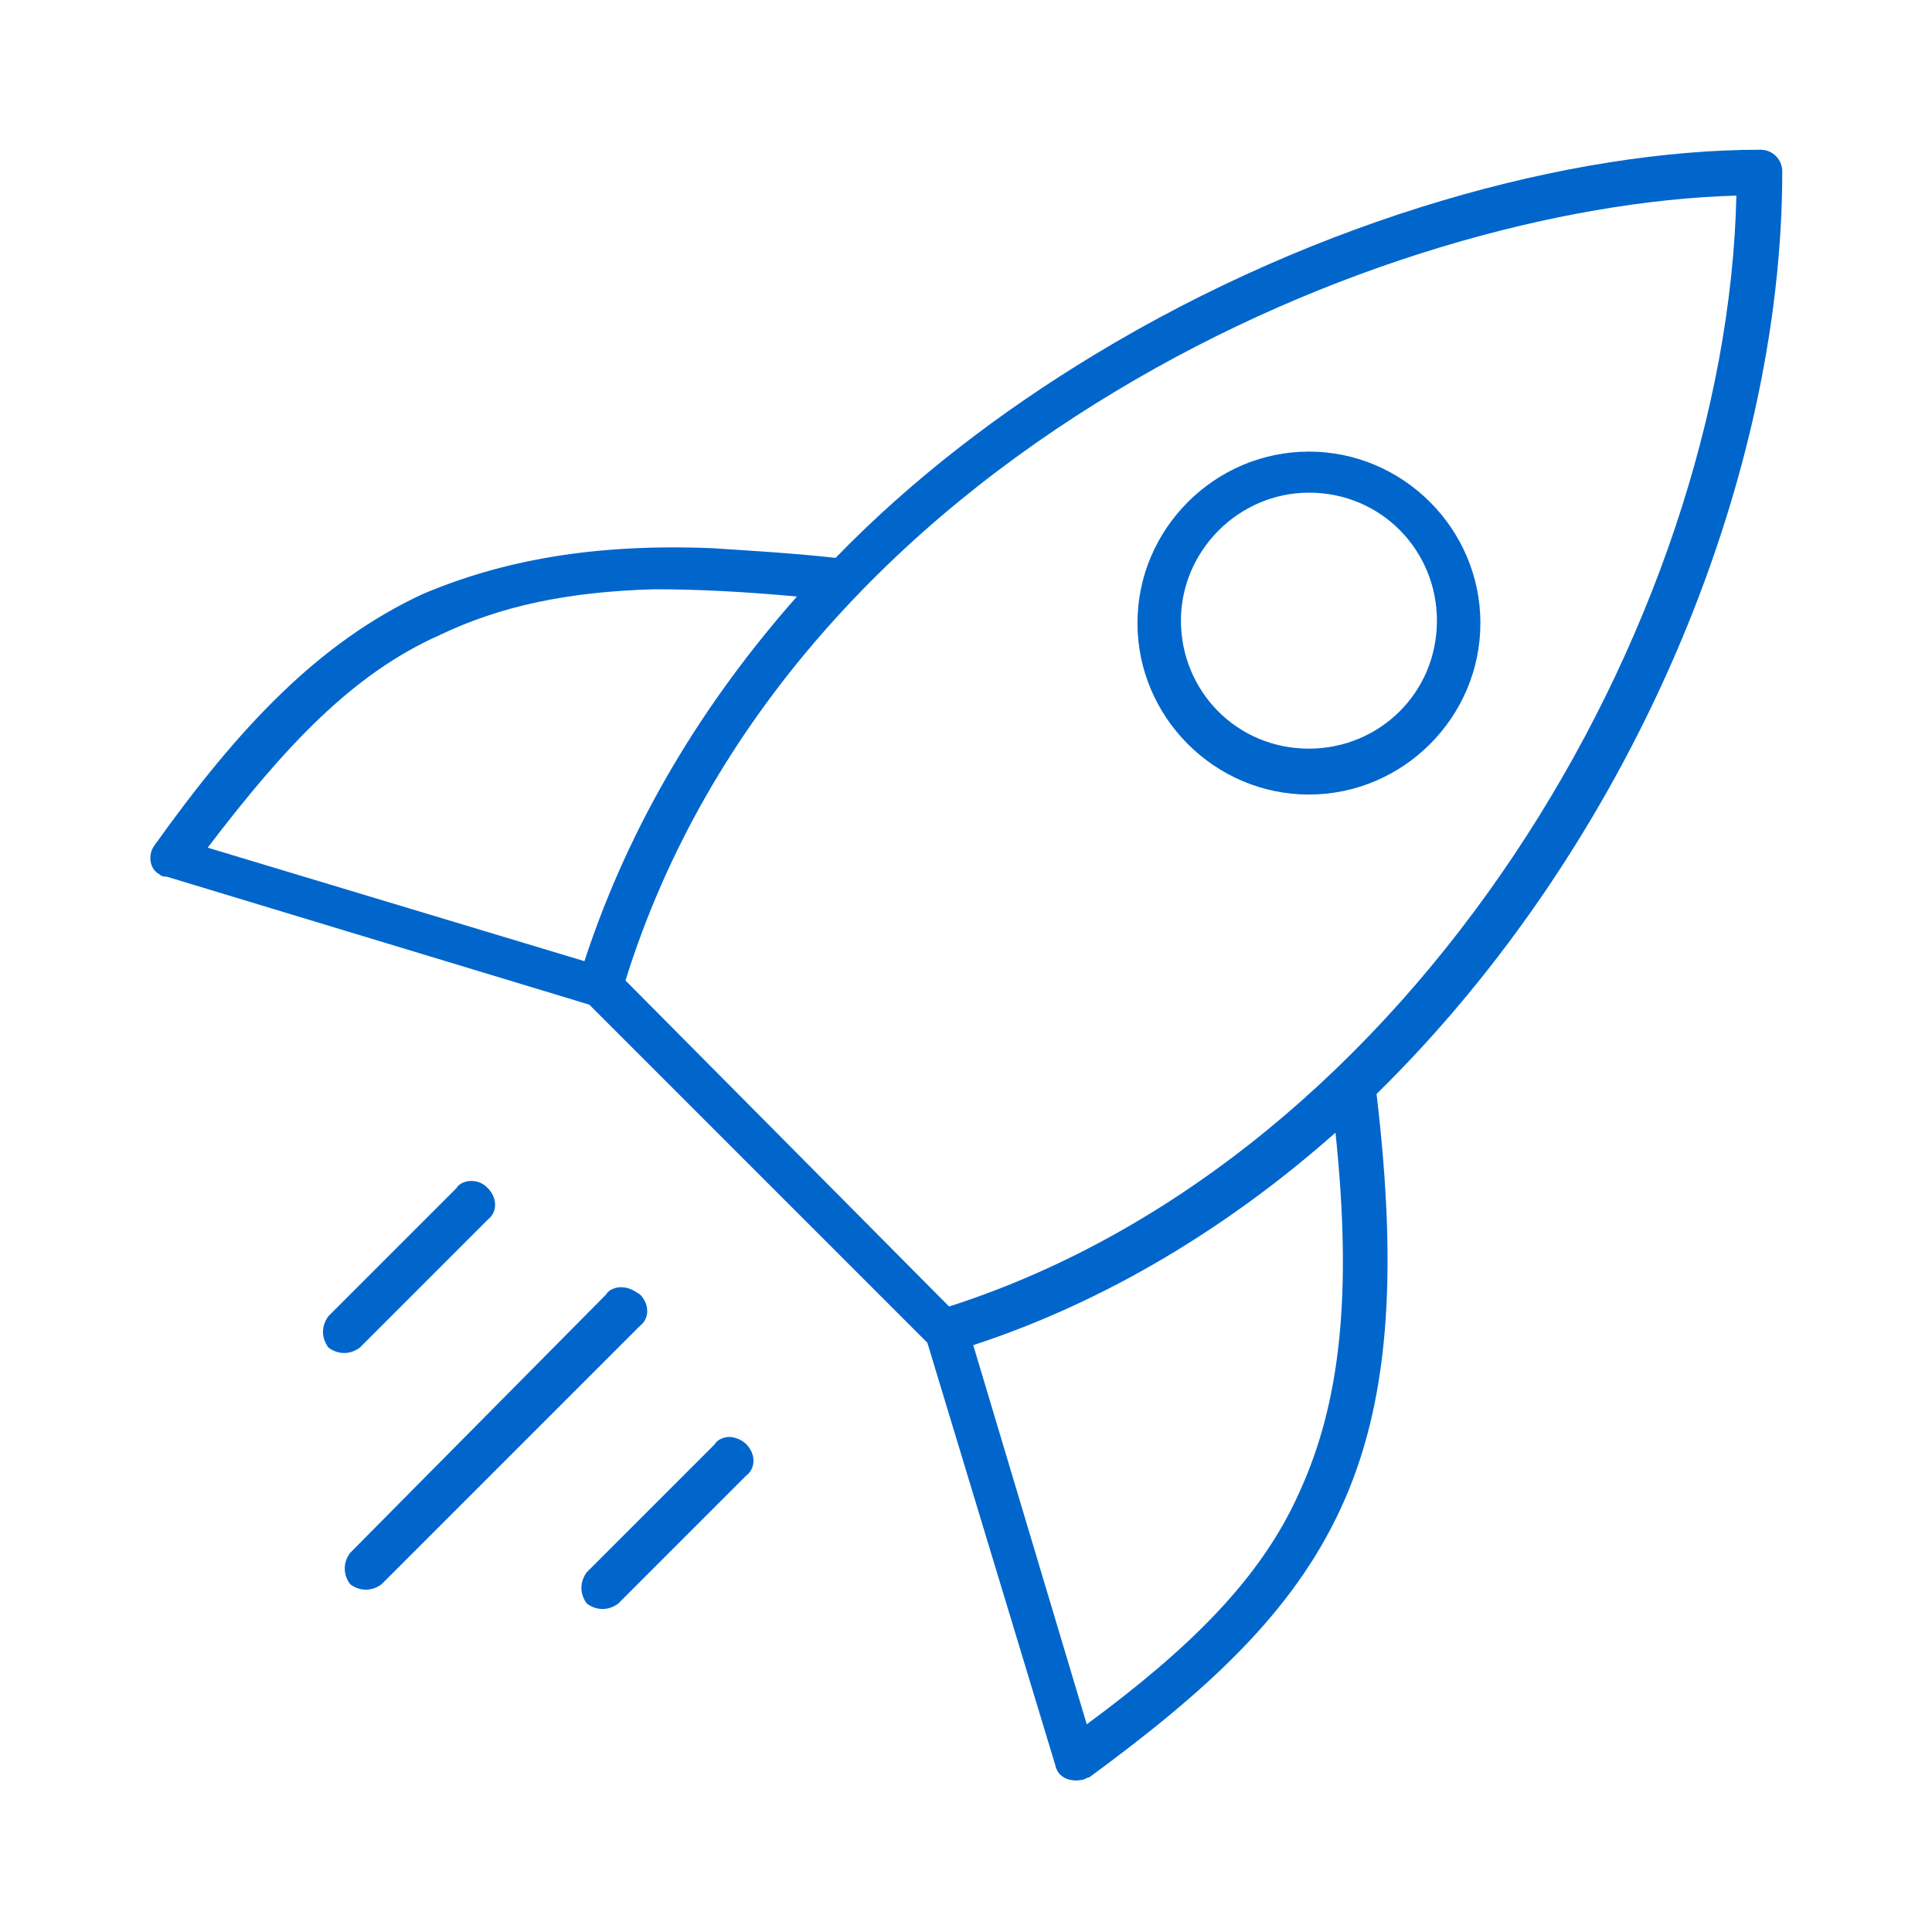 <?xml version="1.0" encoding="utf-8"?>
<!-- Generator: Adobe Illustrator 23.0.1, SVG Export Plug-In . SVG Version: 6.00 Build 0)  -->
<svg version="1.1" id="Vrstva_1" xmlns="http://www.w3.org/2000/svg" xmlns:xlink="http://www.w3.org/1999/xlink" x="0px" y="0px"
	 viewBox="0 0 80 80" style="enable-background:new 0 0 80 80;" xml:space="preserve">
<style type="text/css">
	.st0{fill:#0066cc;}
</style>
<path class="st0" d="M72.9,6.2c-7.8,0-18.2,2.8-27.6,8.5c-3.8,2.3-7.5,5.1-10.7,8.4c-1.8-0.2-3.6-0.3-5.1-0.4
	c-4.9-0.2-8.7,0.5-12,1.9c-4.3,2-7.6,5.5-11.1,10.4c-0.3,0.4-0.2,1,0.2,1.2c0.1,0.1,0.2,0.1,0.3,0.1l17.5,5.3l14,14l5.3,17.5
	c0.1,0.5,0.6,0.7,1.1,0.6c0.1,0,0.2-0.1,0.3-0.1c4.9-3.6,8.4-6.8,10.4-11.1c2-4.3,2.4-9.6,1.5-17.2C67.5,35,73.8,20,73.8,7.1
	C73.8,6.6,73.4,6.2,72.9,6.2z M71.9,8.1c-0.4,17.7-13.3,39.8-32.6,46L25.9,40.6c3.4-10.9,11.3-19,20.3-24.4
	C55,10.9,64.7,8.3,71.9,8.1z M54.2,18.7c-3.9,0-7.1,3.2-7.1,7.1c0,3.9,3.2,7.1,7.1,7.1s7.1-3.2,7.1-7.1
	C61.3,21.9,58.1,18.7,54.2,18.7z M54.2,20.4c3,0,5.3,2.4,5.3,5.3c0,3-2.4,5.3-5.3,5.3c-3,0-5.3-2.4-5.3-5.3
	C48.9,22.8,51.3,20.4,54.2,20.4z M27.1,24.4c1.8,0,3.7,0.1,5.9,0.3c-3.8,4.3-6.9,9.3-8.8,15.1L8.6,35.1c3.2-4.2,6-7.2,9.6-8.8
	C20.7,25.1,23.5,24.5,27.1,24.4z M55.3,46.9c0.7,6.7,0.2,11.2-1.5,14.9c-1.6,3.6-4.6,6.5-8.8,9.6l-4.7-15.7
	C45.8,53.9,50.9,50.8,55.3,46.9z M19.5,48.9c-0.2,0-0.5,0.1-0.6,0.3l-5.3,5.3c-0.3,0.4-0.3,0.9,0,1.3c0.4,0.3,0.9,0.3,1.3,0l5.3-5.3
	c0.4-0.3,0.4-0.9,0-1.3C20,49,19.8,48.9,19.5,48.9z M25.7,53.3c-0.2,0-0.5,0.1-0.6,0.3L14.5,64.3c-0.3,0.4-0.3,0.9,0,1.3
	c0.4,0.3,0.9,0.3,1.3,0c0,0,0,0,0,0l10.7-10.7c0.4-0.3,0.4-0.9,0-1.3C26.2,53.4,26,53.3,25.7,53.3z M30.2,59.5
	c-0.2,0-0.5,0.1-0.6,0.3l-5.3,5.3c-0.3,0.4-0.3,0.9,0,1.3c0.4,0.3,0.9,0.3,1.3,0c0,0,0,0,0,0l5.3-5.3c0.4-0.3,0.4-0.9,0-1.3
	C30.7,59.6,30.4,59.5,30.2,59.5z"/>
</svg>
